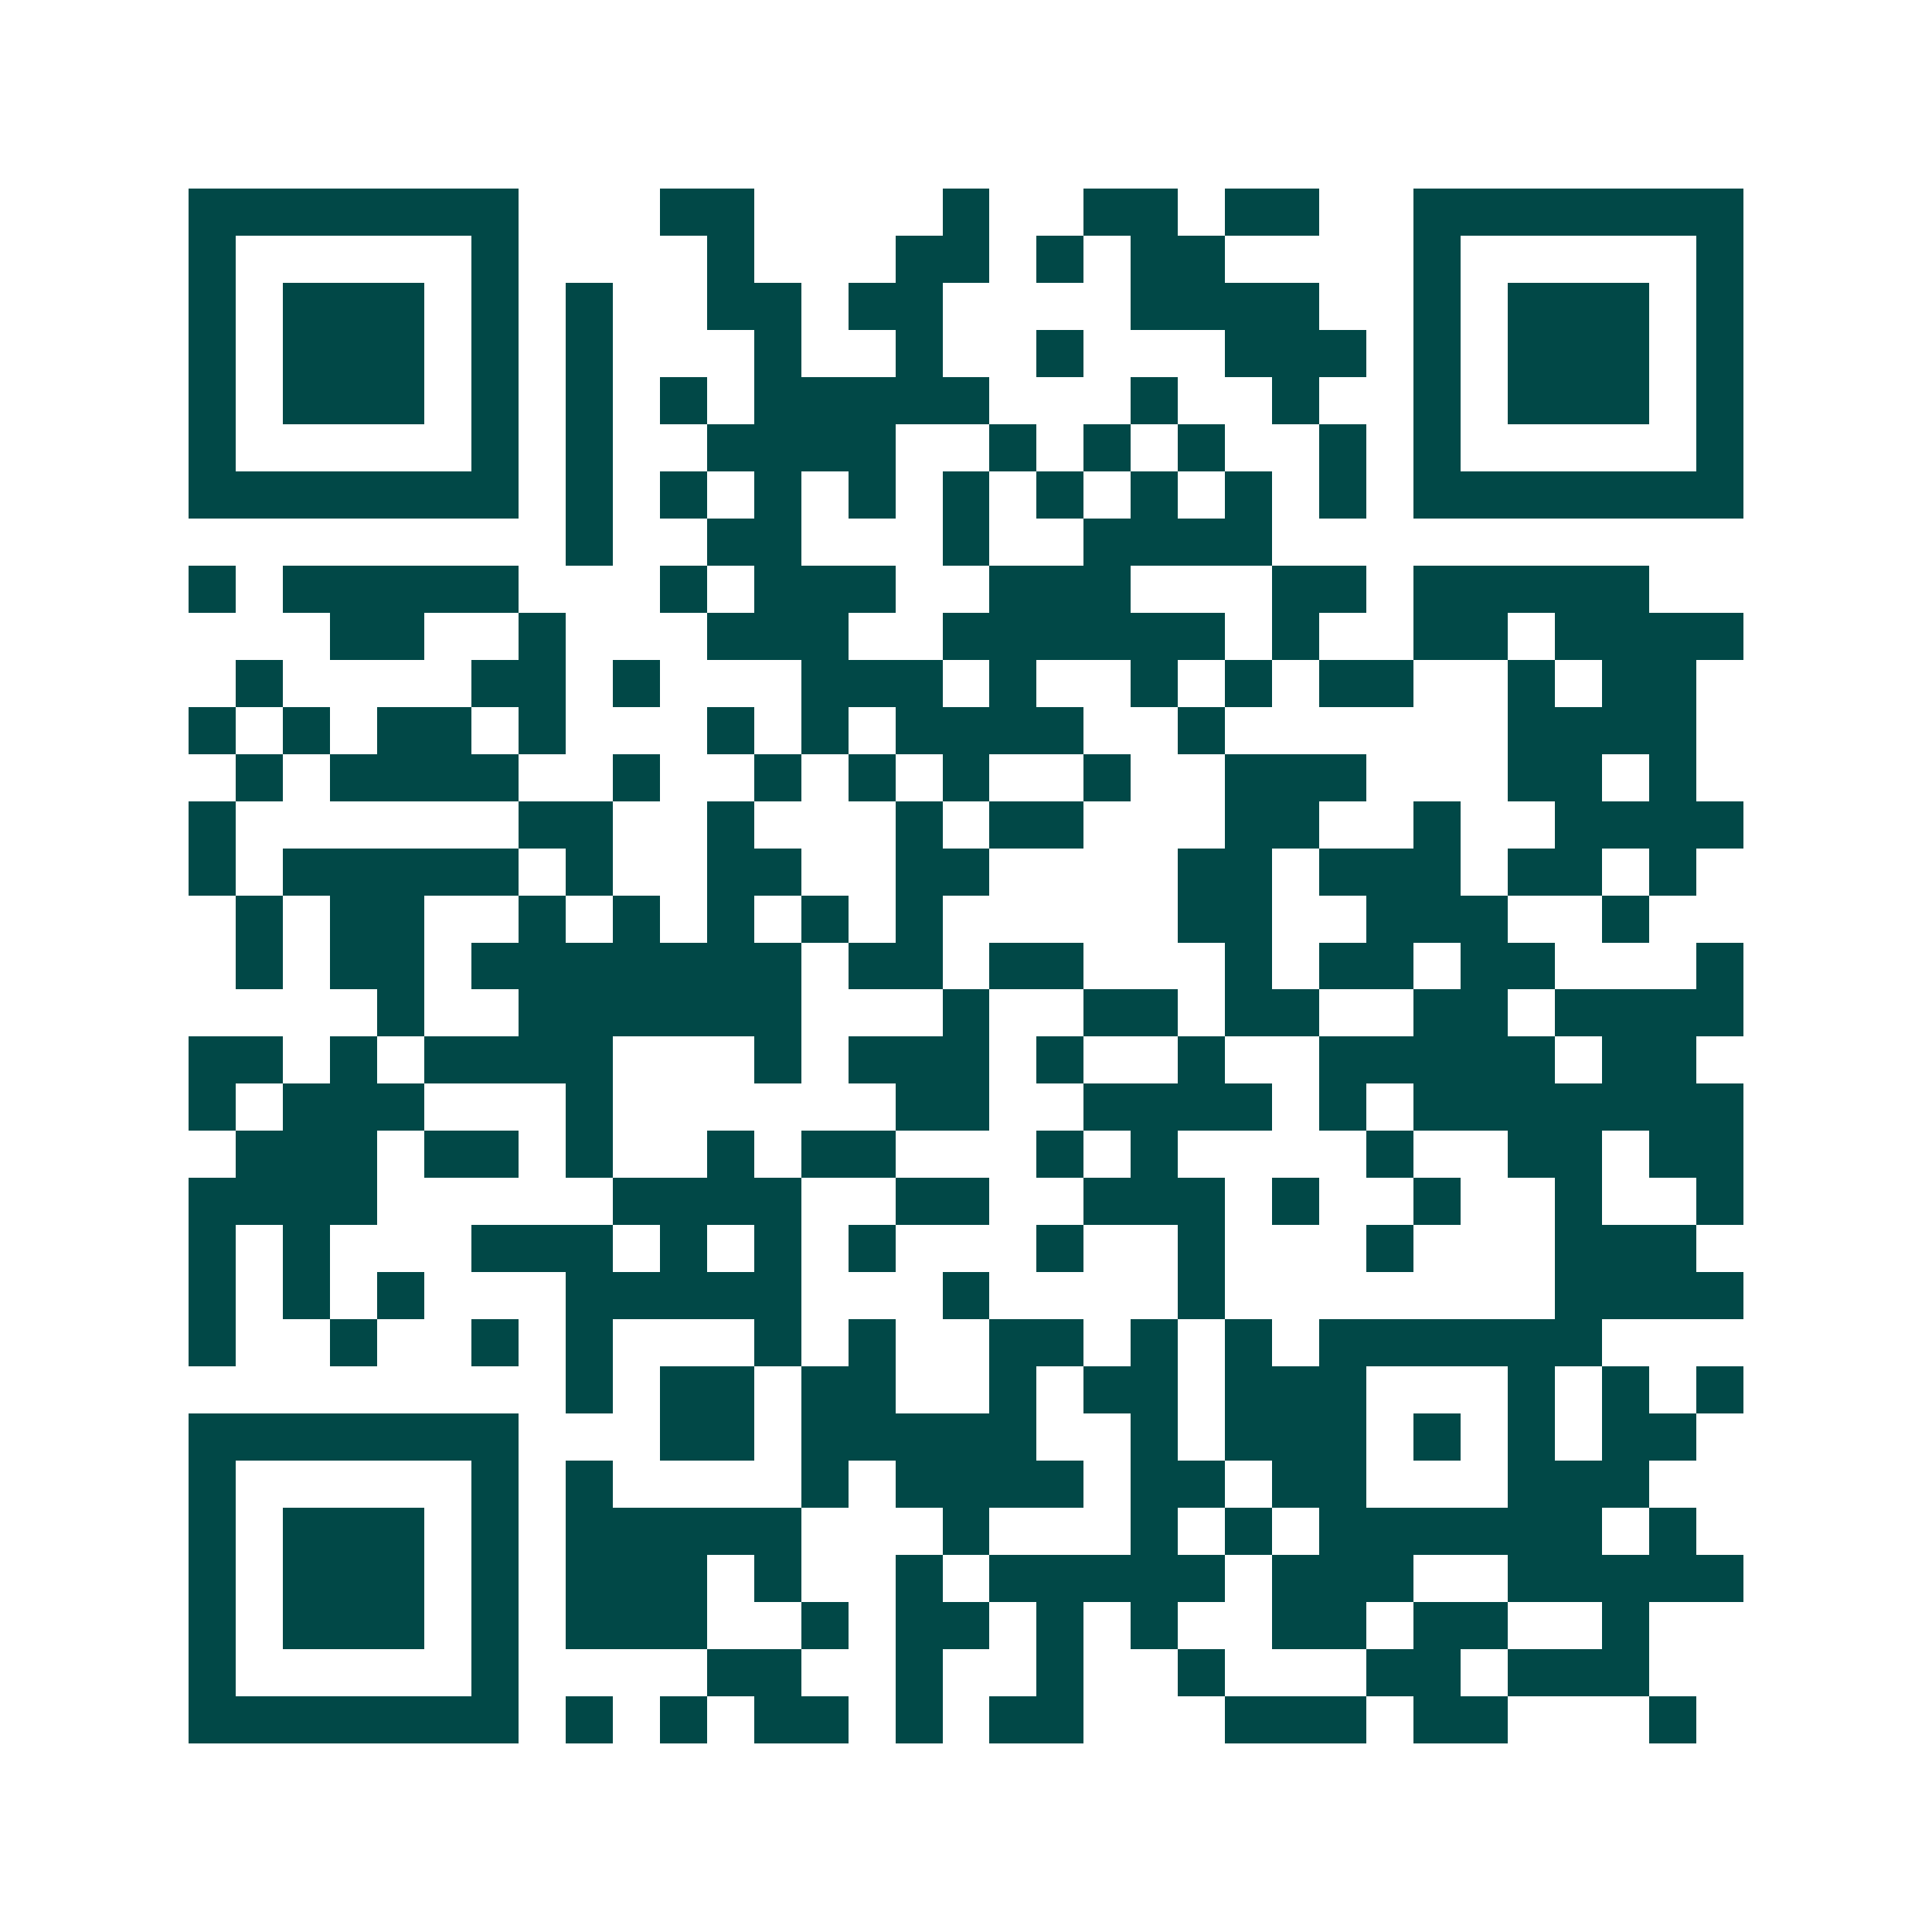 <svg xmlns="http://www.w3.org/2000/svg" width="200" height="200" viewBox="0 0 41 41" shape-rendering="crispEdges"><path fill="#ffffff" d="M0 0h41v41H0z"/><path stroke="#014847" d="M4 4.5h7m3 0h2m4 0h1m2 0h2m1 0h2m2 0h7M4 5.5h1m5 0h1m4 0h1m3 0h2m1 0h1m1 0h2m4 0h1m5 0h1M4 6.5h1m1 0h3m1 0h1m1 0h1m2 0h2m1 0h2m4 0h4m2 0h1m1 0h3m1 0h1M4 7.5h1m1 0h3m1 0h1m1 0h1m3 0h1m2 0h1m2 0h1m3 0h3m1 0h1m1 0h3m1 0h1M4 8.5h1m1 0h3m1 0h1m1 0h1m1 0h1m1 0h5m3 0h1m2 0h1m2 0h1m1 0h3m1 0h1M4 9.5h1m5 0h1m1 0h1m2 0h4m2 0h1m1 0h1m1 0h1m2 0h1m1 0h1m5 0h1M4 10.5h7m1 0h1m1 0h1m1 0h1m1 0h1m1 0h1m1 0h1m1 0h1m1 0h1m1 0h1m1 0h7M12 11.5h1m2 0h2m3 0h1m2 0h4M4 12.5h1m1 0h5m3 0h1m1 0h3m2 0h3m3 0h2m1 0h5M7 13.5h2m2 0h1m3 0h3m2 0h6m1 0h1m2 0h2m1 0h4M5 14.5h1m4 0h2m1 0h1m3 0h3m1 0h1m2 0h1m1 0h1m1 0h2m2 0h1m1 0h2M4 15.5h1m1 0h1m1 0h2m1 0h1m3 0h1m1 0h1m1 0h4m2 0h1m6 0h4M5 16.5h1m1 0h4m2 0h1m2 0h1m1 0h1m1 0h1m2 0h1m2 0h3m3 0h2m1 0h1M4 17.5h1m6 0h2m2 0h1m3 0h1m1 0h2m3 0h2m2 0h1m2 0h4M4 18.5h1m1 0h5m1 0h1m2 0h2m2 0h2m4 0h2m1 0h3m1 0h2m1 0h1M5 19.5h1m1 0h2m2 0h1m1 0h1m1 0h1m1 0h1m1 0h1m5 0h2m2 0h3m2 0h1M5 20.5h1m1 0h2m1 0h7m1 0h2m1 0h2m3 0h1m1 0h2m1 0h2m3 0h1M8 21.5h1m2 0h6m3 0h1m2 0h2m1 0h2m2 0h2m1 0h4M4 22.5h2m1 0h1m1 0h4m3 0h1m1 0h3m1 0h1m2 0h1m2 0h5m1 0h2M4 23.5h1m1 0h3m3 0h1m6 0h2m2 0h4m1 0h1m1 0h7M5 24.5h3m1 0h2m1 0h1m2 0h1m1 0h2m3 0h1m1 0h1m4 0h1m2 0h2m1 0h2M4 25.5h4m5 0h4m2 0h2m2 0h3m1 0h1m2 0h1m2 0h1m2 0h1M4 26.5h1m1 0h1m3 0h3m1 0h1m1 0h1m1 0h1m3 0h1m2 0h1m3 0h1m3 0h3M4 27.5h1m1 0h1m1 0h1m3 0h5m3 0h1m4 0h1m7 0h4M4 28.5h1m2 0h1m2 0h1m1 0h1m3 0h1m1 0h1m2 0h2m1 0h1m1 0h1m1 0h6M12 29.5h1m1 0h2m1 0h2m2 0h1m1 0h2m1 0h3m3 0h1m1 0h1m1 0h1M4 30.5h7m3 0h2m1 0h5m2 0h1m1 0h3m1 0h1m1 0h1m1 0h2M4 31.5h1m5 0h1m1 0h1m4 0h1m1 0h4m1 0h2m1 0h2m3 0h3M4 32.5h1m1 0h3m1 0h1m1 0h5m3 0h1m3 0h1m1 0h1m1 0h6m1 0h1M4 33.5h1m1 0h3m1 0h1m1 0h3m1 0h1m2 0h1m1 0h5m1 0h3m2 0h5M4 34.5h1m1 0h3m1 0h1m1 0h3m2 0h1m1 0h2m1 0h1m1 0h1m2 0h2m1 0h2m2 0h1M4 35.5h1m5 0h1m4 0h2m2 0h1m2 0h1m2 0h1m3 0h2m1 0h3M4 36.5h7m1 0h1m1 0h1m1 0h2m1 0h1m1 0h2m3 0h3m1 0h2m3 0h1"/></svg>
